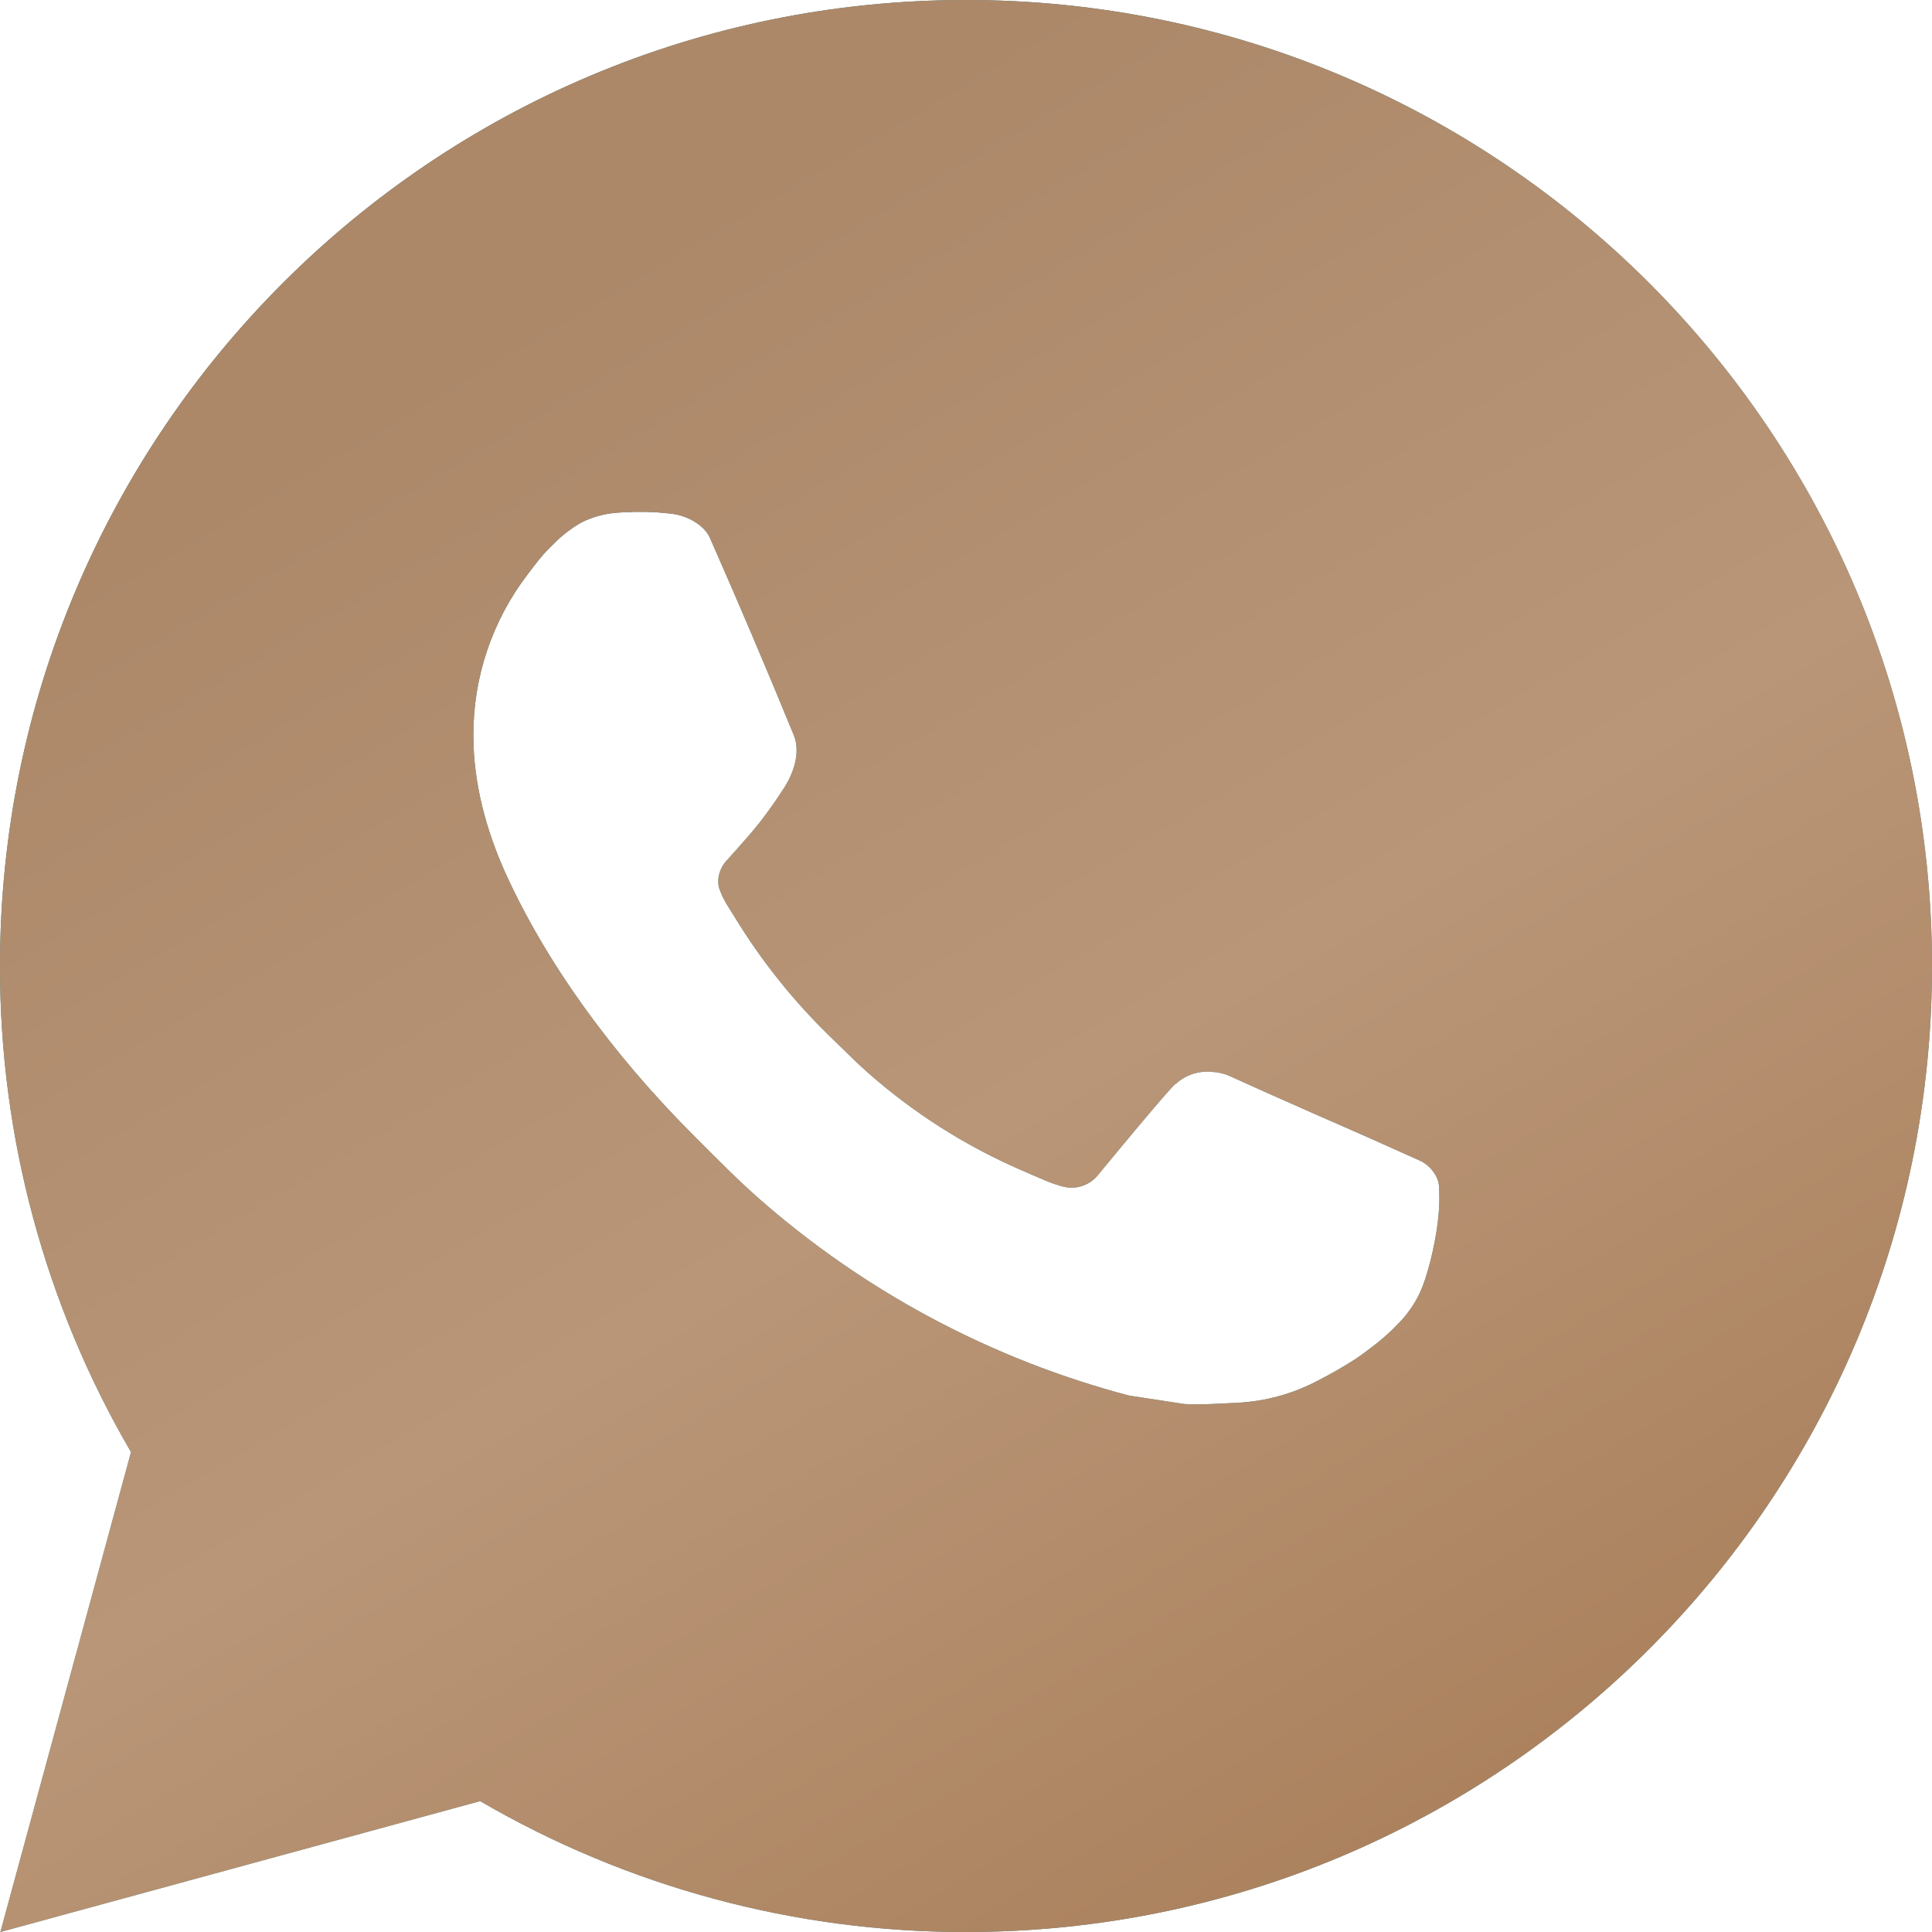 <?xml version="1.0" encoding="UTF-8"?> <svg xmlns="http://www.w3.org/2000/svg" width="31" height="31" viewBox="0 0 31 31" fill="none"> <path d="M0.006 31L2.102 23.3C0.721 20.933 -0.004 18.24 2.082e-05 15.5C2.082e-05 6.939 6.939 0 15.5 0C24.061 0 31 6.939 31 15.5C31 24.061 24.061 31 15.5 31C12.761 31.004 10.07 30.279 7.704 28.9L0.006 31ZM9.906 8.227C9.706 8.24 9.51 8.293 9.331 8.382C9.163 8.478 9.009 8.597 8.875 8.736C8.689 8.911 8.584 9.063 8.471 9.21C7.898 9.956 7.59 10.871 7.595 11.811C7.598 12.57 7.797 13.31 8.107 14.001C8.74 15.399 9.784 16.88 11.162 18.251C11.493 18.581 11.817 18.913 12.166 19.221C13.876 20.727 15.914 21.813 18.118 22.393L19 22.528C19.287 22.543 19.573 22.521 19.862 22.508C20.313 22.484 20.754 22.362 21.153 22.149C21.356 22.045 21.554 21.931 21.747 21.808C21.747 21.808 21.813 21.765 21.94 21.669C22.149 21.514 22.278 21.404 22.452 21.223C22.58 21.089 22.692 20.933 22.777 20.755C22.898 20.502 23.019 20.02 23.069 19.618C23.106 19.311 23.095 19.144 23.09 19.04C23.084 18.874 22.946 18.702 22.796 18.629L21.894 18.225C21.894 18.225 20.545 17.637 19.722 17.262C19.635 17.224 19.542 17.203 19.448 17.199C19.342 17.188 19.235 17.2 19.134 17.234C19.032 17.268 18.94 17.323 18.862 17.396V17.392C18.854 17.392 18.75 17.481 17.63 18.839C17.565 18.925 17.477 18.99 17.375 19.026C17.274 19.062 17.164 19.067 17.059 19.04C16.958 19.013 16.859 18.979 16.763 18.938C16.571 18.857 16.504 18.826 16.373 18.769L16.365 18.766C15.478 18.379 14.657 17.856 13.931 17.216C13.736 17.045 13.555 16.859 13.369 16.68C12.759 16.096 12.227 15.435 11.788 14.714L11.696 14.567C11.631 14.468 11.578 14.361 11.538 14.249C11.479 14.021 11.633 13.838 11.633 13.838C11.633 13.838 12.009 13.426 12.185 13.203C12.33 13.017 12.466 12.824 12.592 12.625C12.775 12.33 12.832 12.028 12.736 11.794C12.302 10.734 11.853 9.678 11.391 8.63C11.3 8.423 11.028 8.274 10.782 8.244C10.698 8.235 10.614 8.226 10.531 8.22C10.323 8.209 10.114 8.211 9.906 8.226V8.227Z" fill="url(#paint0_linear_1_147)"></path> <path d="M0.006 31L2.102 23.3C0.721 20.933 -0.004 18.24 2.082e-05 15.5C2.082e-05 6.939 6.939 0 15.5 0C24.061 0 31 6.939 31 15.5C31 24.061 24.061 31 15.5 31C12.761 31.004 10.07 30.279 7.704 28.9L0.006 31ZM9.906 8.227C9.706 8.24 9.51 8.293 9.331 8.382C9.163 8.478 9.009 8.597 8.875 8.736C8.689 8.911 8.584 9.063 8.471 9.21C7.898 9.956 7.59 10.871 7.595 11.811C7.598 12.57 7.797 13.31 8.107 14.001C8.74 15.399 9.784 16.88 11.162 18.251C11.493 18.581 11.817 18.913 12.166 19.221C13.876 20.727 15.914 21.813 18.118 22.393L19 22.528C19.287 22.543 19.573 22.521 19.862 22.508C20.313 22.484 20.754 22.362 21.153 22.149C21.356 22.045 21.554 21.931 21.747 21.808C21.747 21.808 21.813 21.765 21.94 21.669C22.149 21.514 22.278 21.404 22.452 21.223C22.58 21.089 22.692 20.933 22.777 20.755C22.898 20.502 23.019 20.02 23.069 19.618C23.106 19.311 23.095 19.144 23.09 19.04C23.084 18.874 22.946 18.702 22.796 18.629L21.894 18.225C21.894 18.225 20.545 17.637 19.722 17.262C19.635 17.224 19.542 17.203 19.448 17.199C19.342 17.188 19.235 17.2 19.134 17.234C19.032 17.268 18.94 17.323 18.862 17.396V17.392C18.854 17.392 18.75 17.481 17.63 18.839C17.565 18.925 17.477 18.99 17.375 19.026C17.274 19.062 17.164 19.067 17.059 19.04C16.958 19.013 16.859 18.979 16.763 18.938C16.571 18.857 16.504 18.826 16.373 18.769L16.365 18.766C15.478 18.379 14.657 17.856 13.931 17.216C13.736 17.045 13.555 16.859 13.369 16.68C12.759 16.096 12.227 15.435 11.788 14.714L11.696 14.567C11.631 14.468 11.578 14.361 11.538 14.249C11.479 14.021 11.633 13.838 11.633 13.838C11.633 13.838 12.009 13.426 12.185 13.203C12.33 13.017 12.466 12.824 12.592 12.625C12.775 12.33 12.832 12.028 12.736 11.794C12.302 10.734 11.853 9.678 11.391 8.63C11.3 8.423 11.028 8.274 10.782 8.244C10.698 8.235 10.614 8.226 10.531 8.22C10.323 8.209 10.114 8.211 9.906 8.226V8.227Z" fill="url(#paint1_linear_1_147)"></path> <defs> <linearGradient id="paint0_linear_1_147" x1="-3.537" y1="-5.494" x2="19.538" y2="33.43" gradientUnits="userSpaceOnUse"> <stop stop-color="#387272"></stop> <stop offset="0.333" stop-color="#387272"></stop> <stop offset="0.667" stop-color="#5D9898"></stop> <stop offset="1" stop-color="#387272"></stop> </linearGradient> <linearGradient id="paint1_linear_1_147" x1="-3.537" y1="-5.494" x2="19.538" y2="33.43" gradientUnits="userSpaceOnUse"> <stop stop-color="#AA8667"></stop> <stop offset="0.333" stop-color="#AC8869"></stop> <stop offset="0.667" stop-color="#B99678"></stop> <stop offset="1" stop-color="#AA7F5A"></stop> </linearGradient> </defs> </svg> 